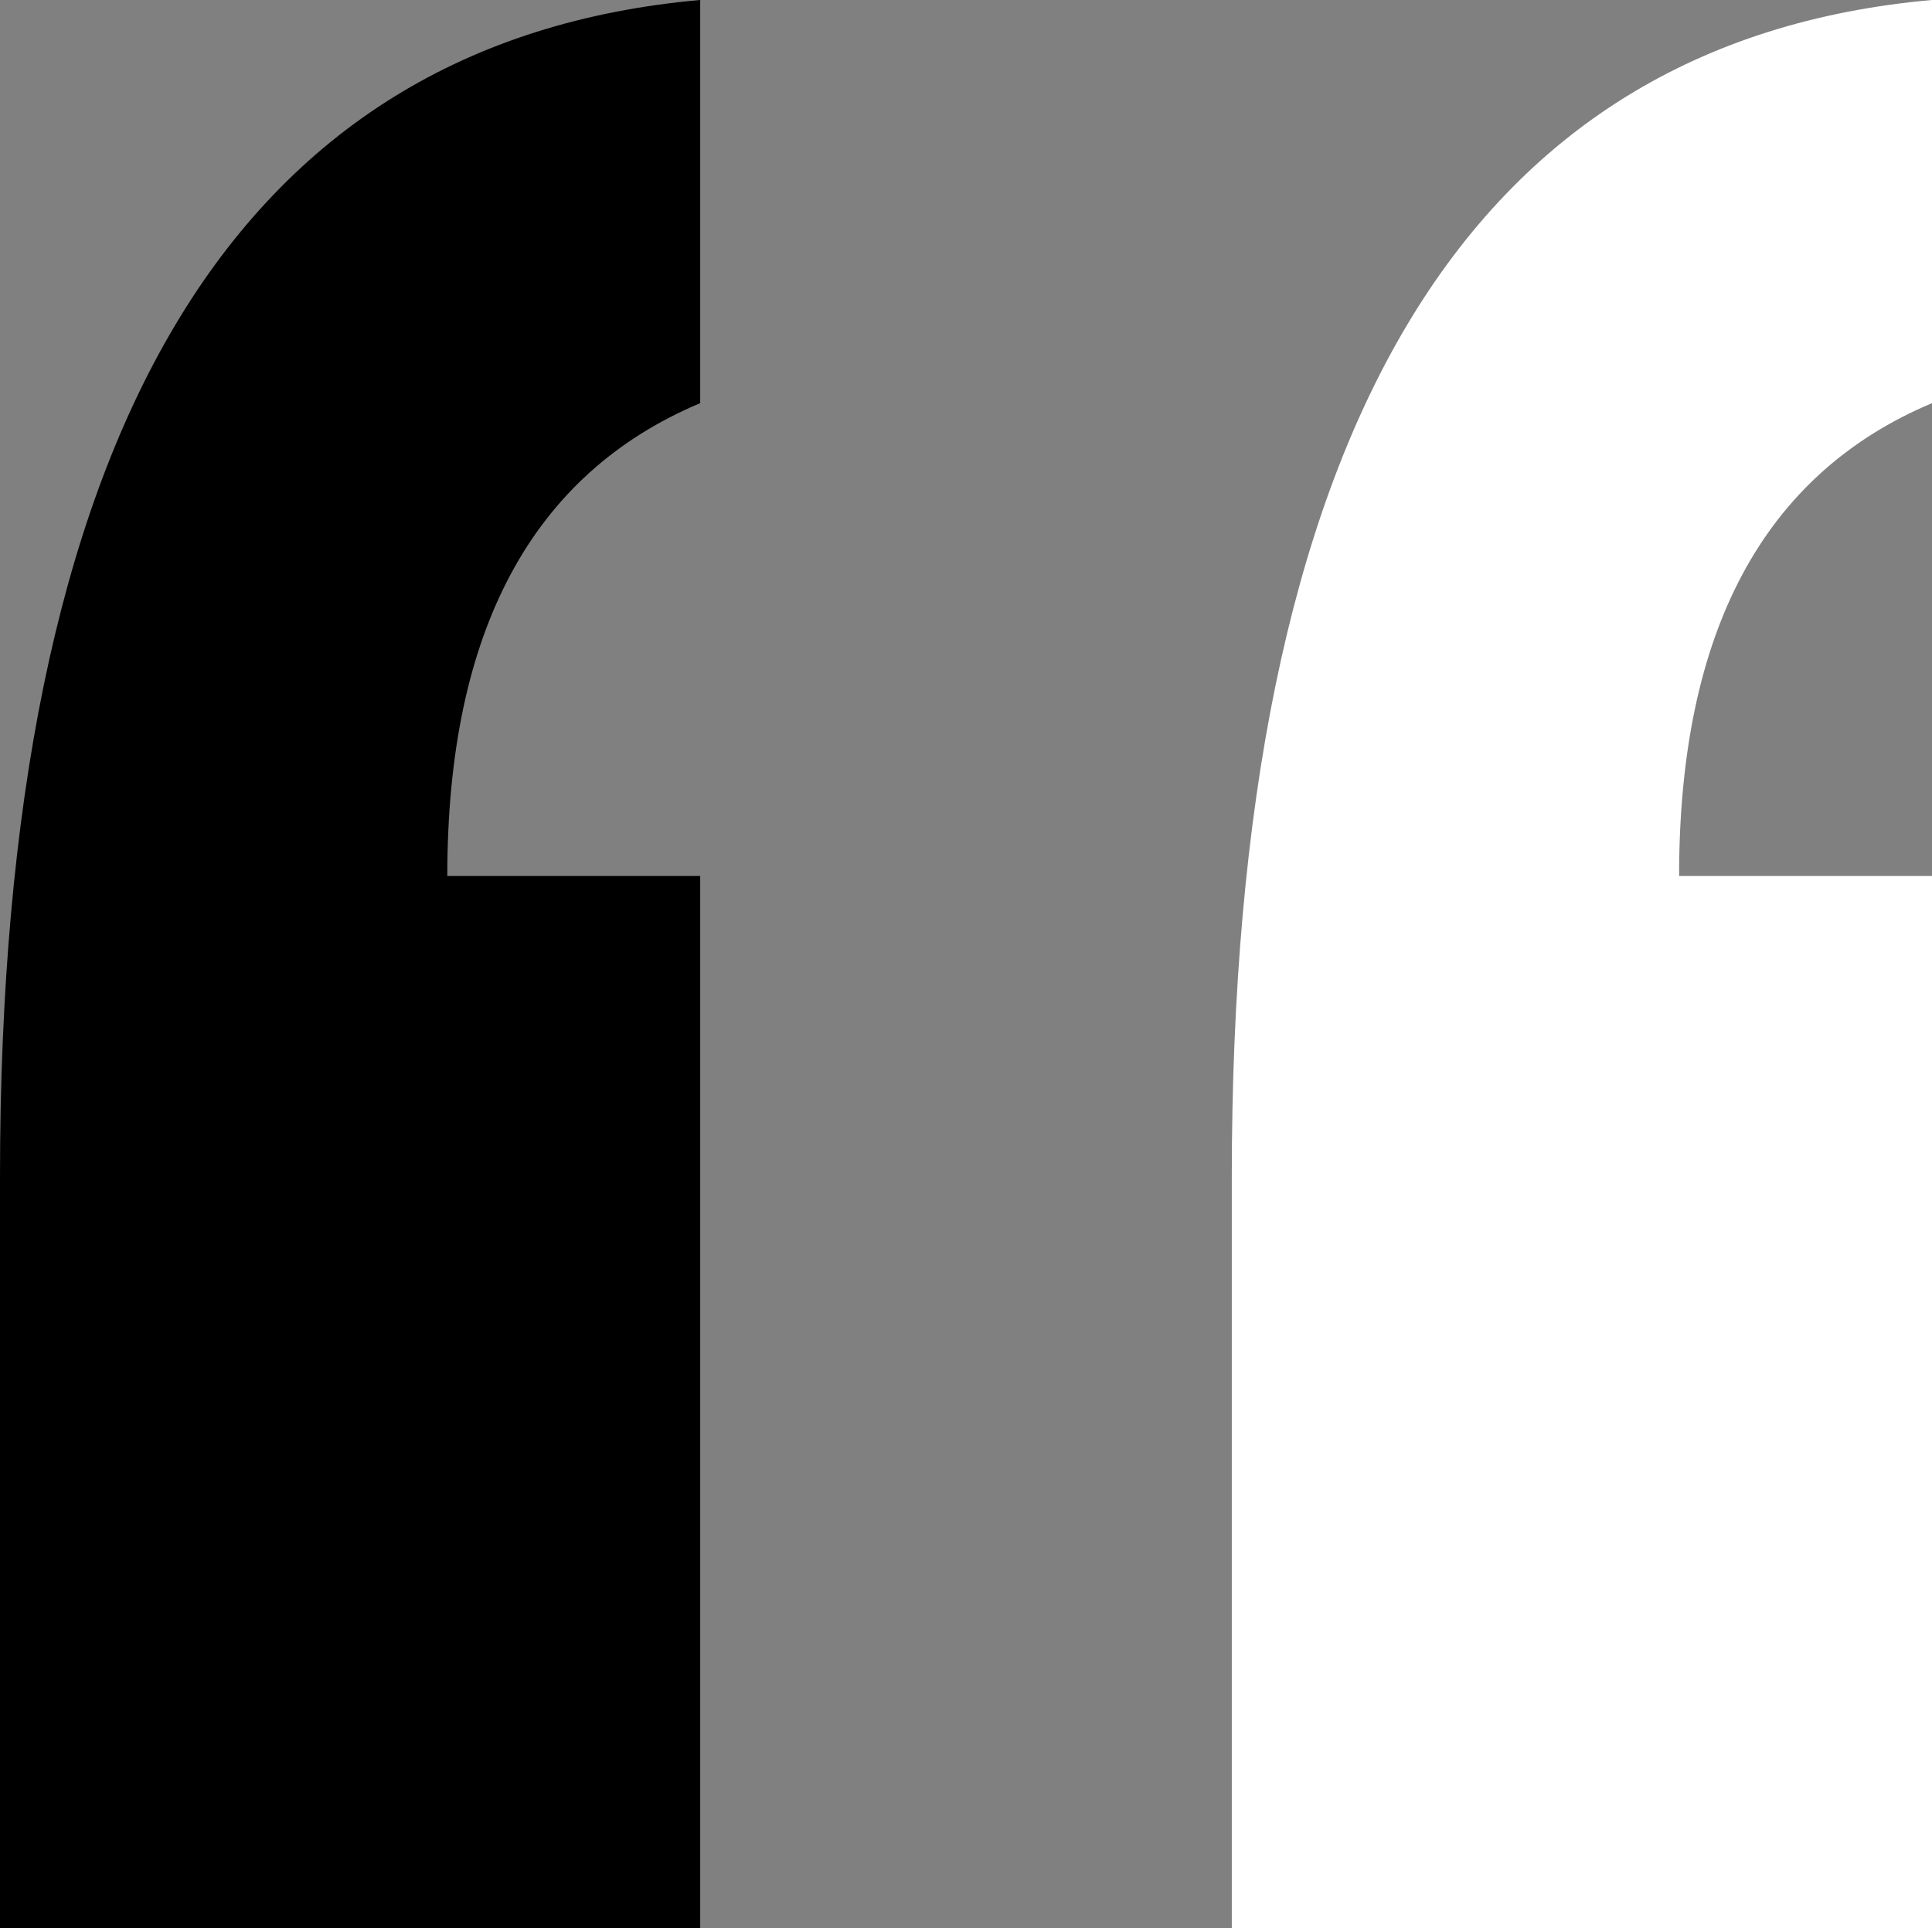 <svg xmlns="http://www.w3.org/2000/svg" xmlns:xlink="http://www.w3.org/1999/xlink" width="79.611" height="79.46" viewBox="0 0 79.611 79.46"><rect x="0" y="0" width="79.611" height="79.46" fill="#808080" stroke="none"/><defs><clipPath id="a"><rect width="79.611" height="79.46" fill="none"></rect></clipPath></defs><g transform="translate(0 0)"><g transform="translate(0 0)" clip-path="url(#a)"><path d="M16.809,79.46V48.49Q16.809,2.57,45.662,0V16.614Q35.24,21,35.241,36.1H45.662V79.46Z" transform="translate(33.949 -0.001)" fill="#fff"></path><path d="M0,79.46V48.49Q0,2.57,28.853,0V16.614Q18.431,21,18.432,36.1H28.853V79.46Z" transform="translate(0 -0.001)"></path></g></g></svg>
